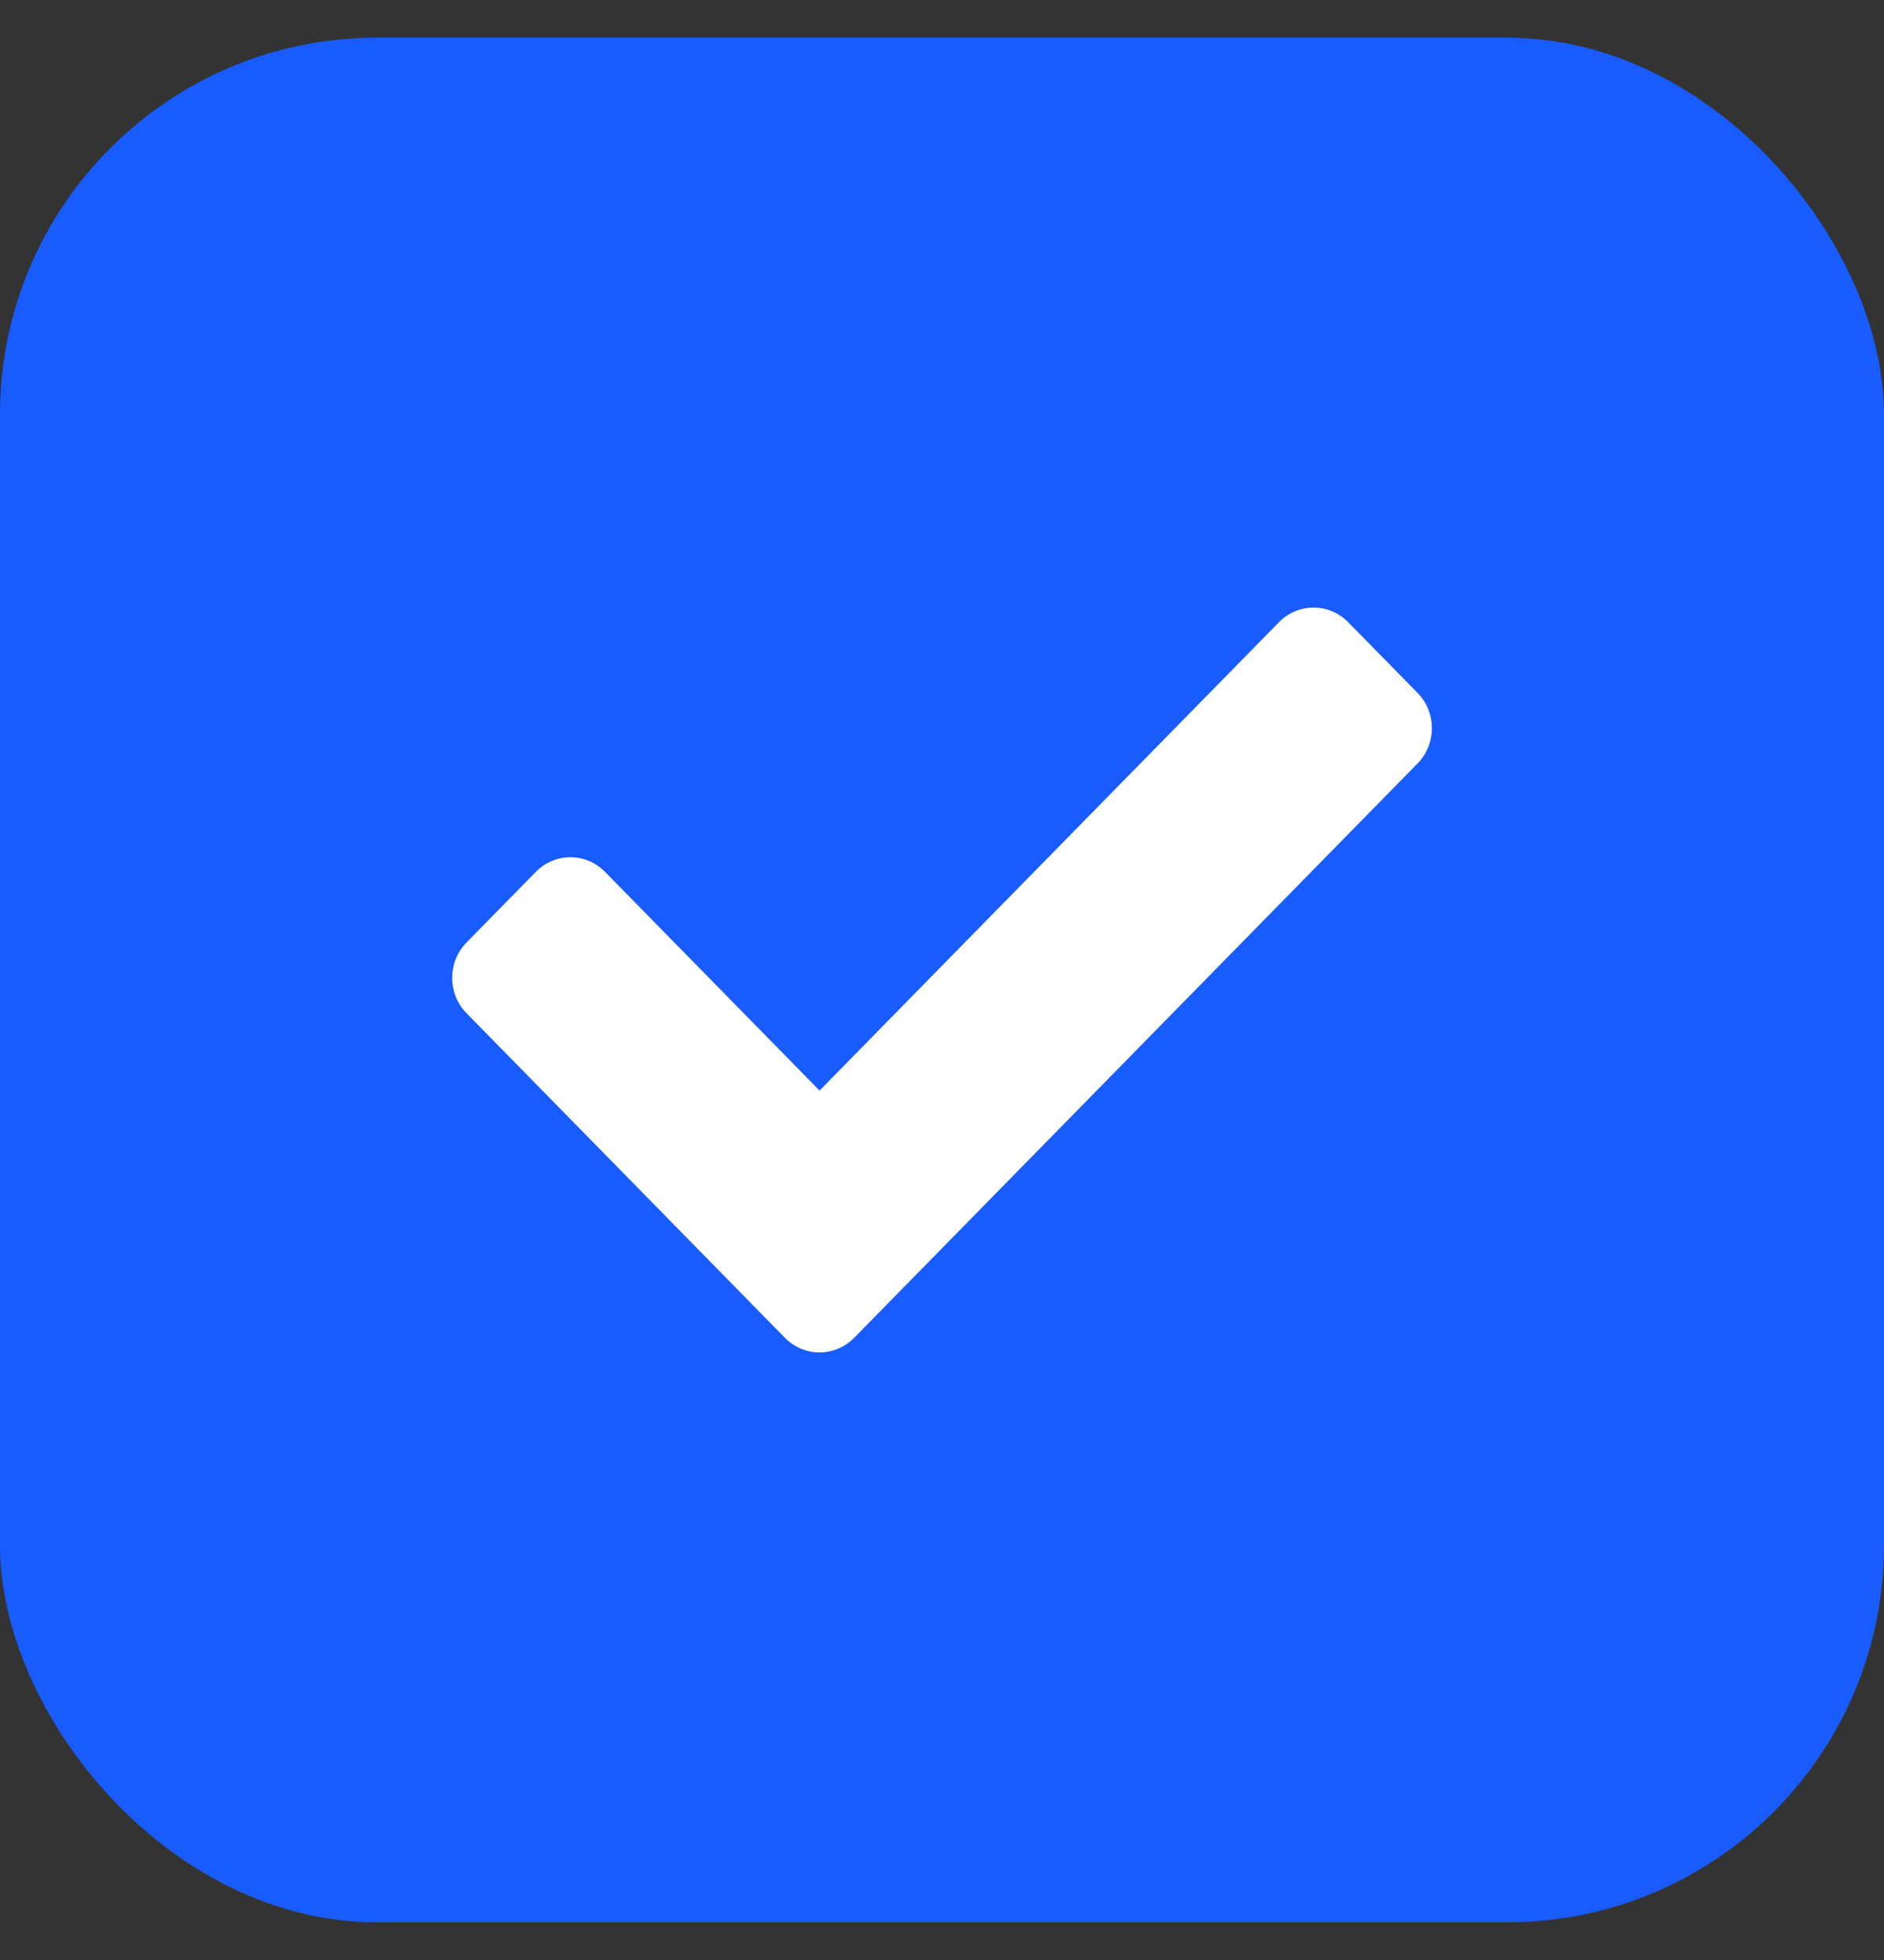 <svg width="25" height="26" viewBox="0 0 25 26" fill="none" xmlns="http://www.w3.org/2000/svg">
<rect x="0" y="0" width="25" height="26" fill="#333333" stroke="none"/>
<g clip-path="url(#clip0_1785_2898)">
<rect width="25" height="25" transform="translate(0 0.5)" fill="#185CFF"/>
<path d="M10.415 17.746L6.19 13.44C5.937 13.181 5.937 12.762 6.19 12.503L7.11 11.566C7.363 11.307 7.775 11.307 8.029 11.566L10.875 14.467L16.971 8.254C17.225 7.995 17.637 7.995 17.89 8.254L18.81 9.191C19.064 9.45 19.064 9.869 18.81 10.128L11.335 17.746C11.081 18.005 10.669 18.005 10.415 17.746V17.746Z" fill="white"/>
</g>
<defs>
<clipPath id="clip0_1785_2898">
<rect y="0.5" width="25" height="25" rx="5" fill="white"/>
</clipPath>
</defs>
</svg>
